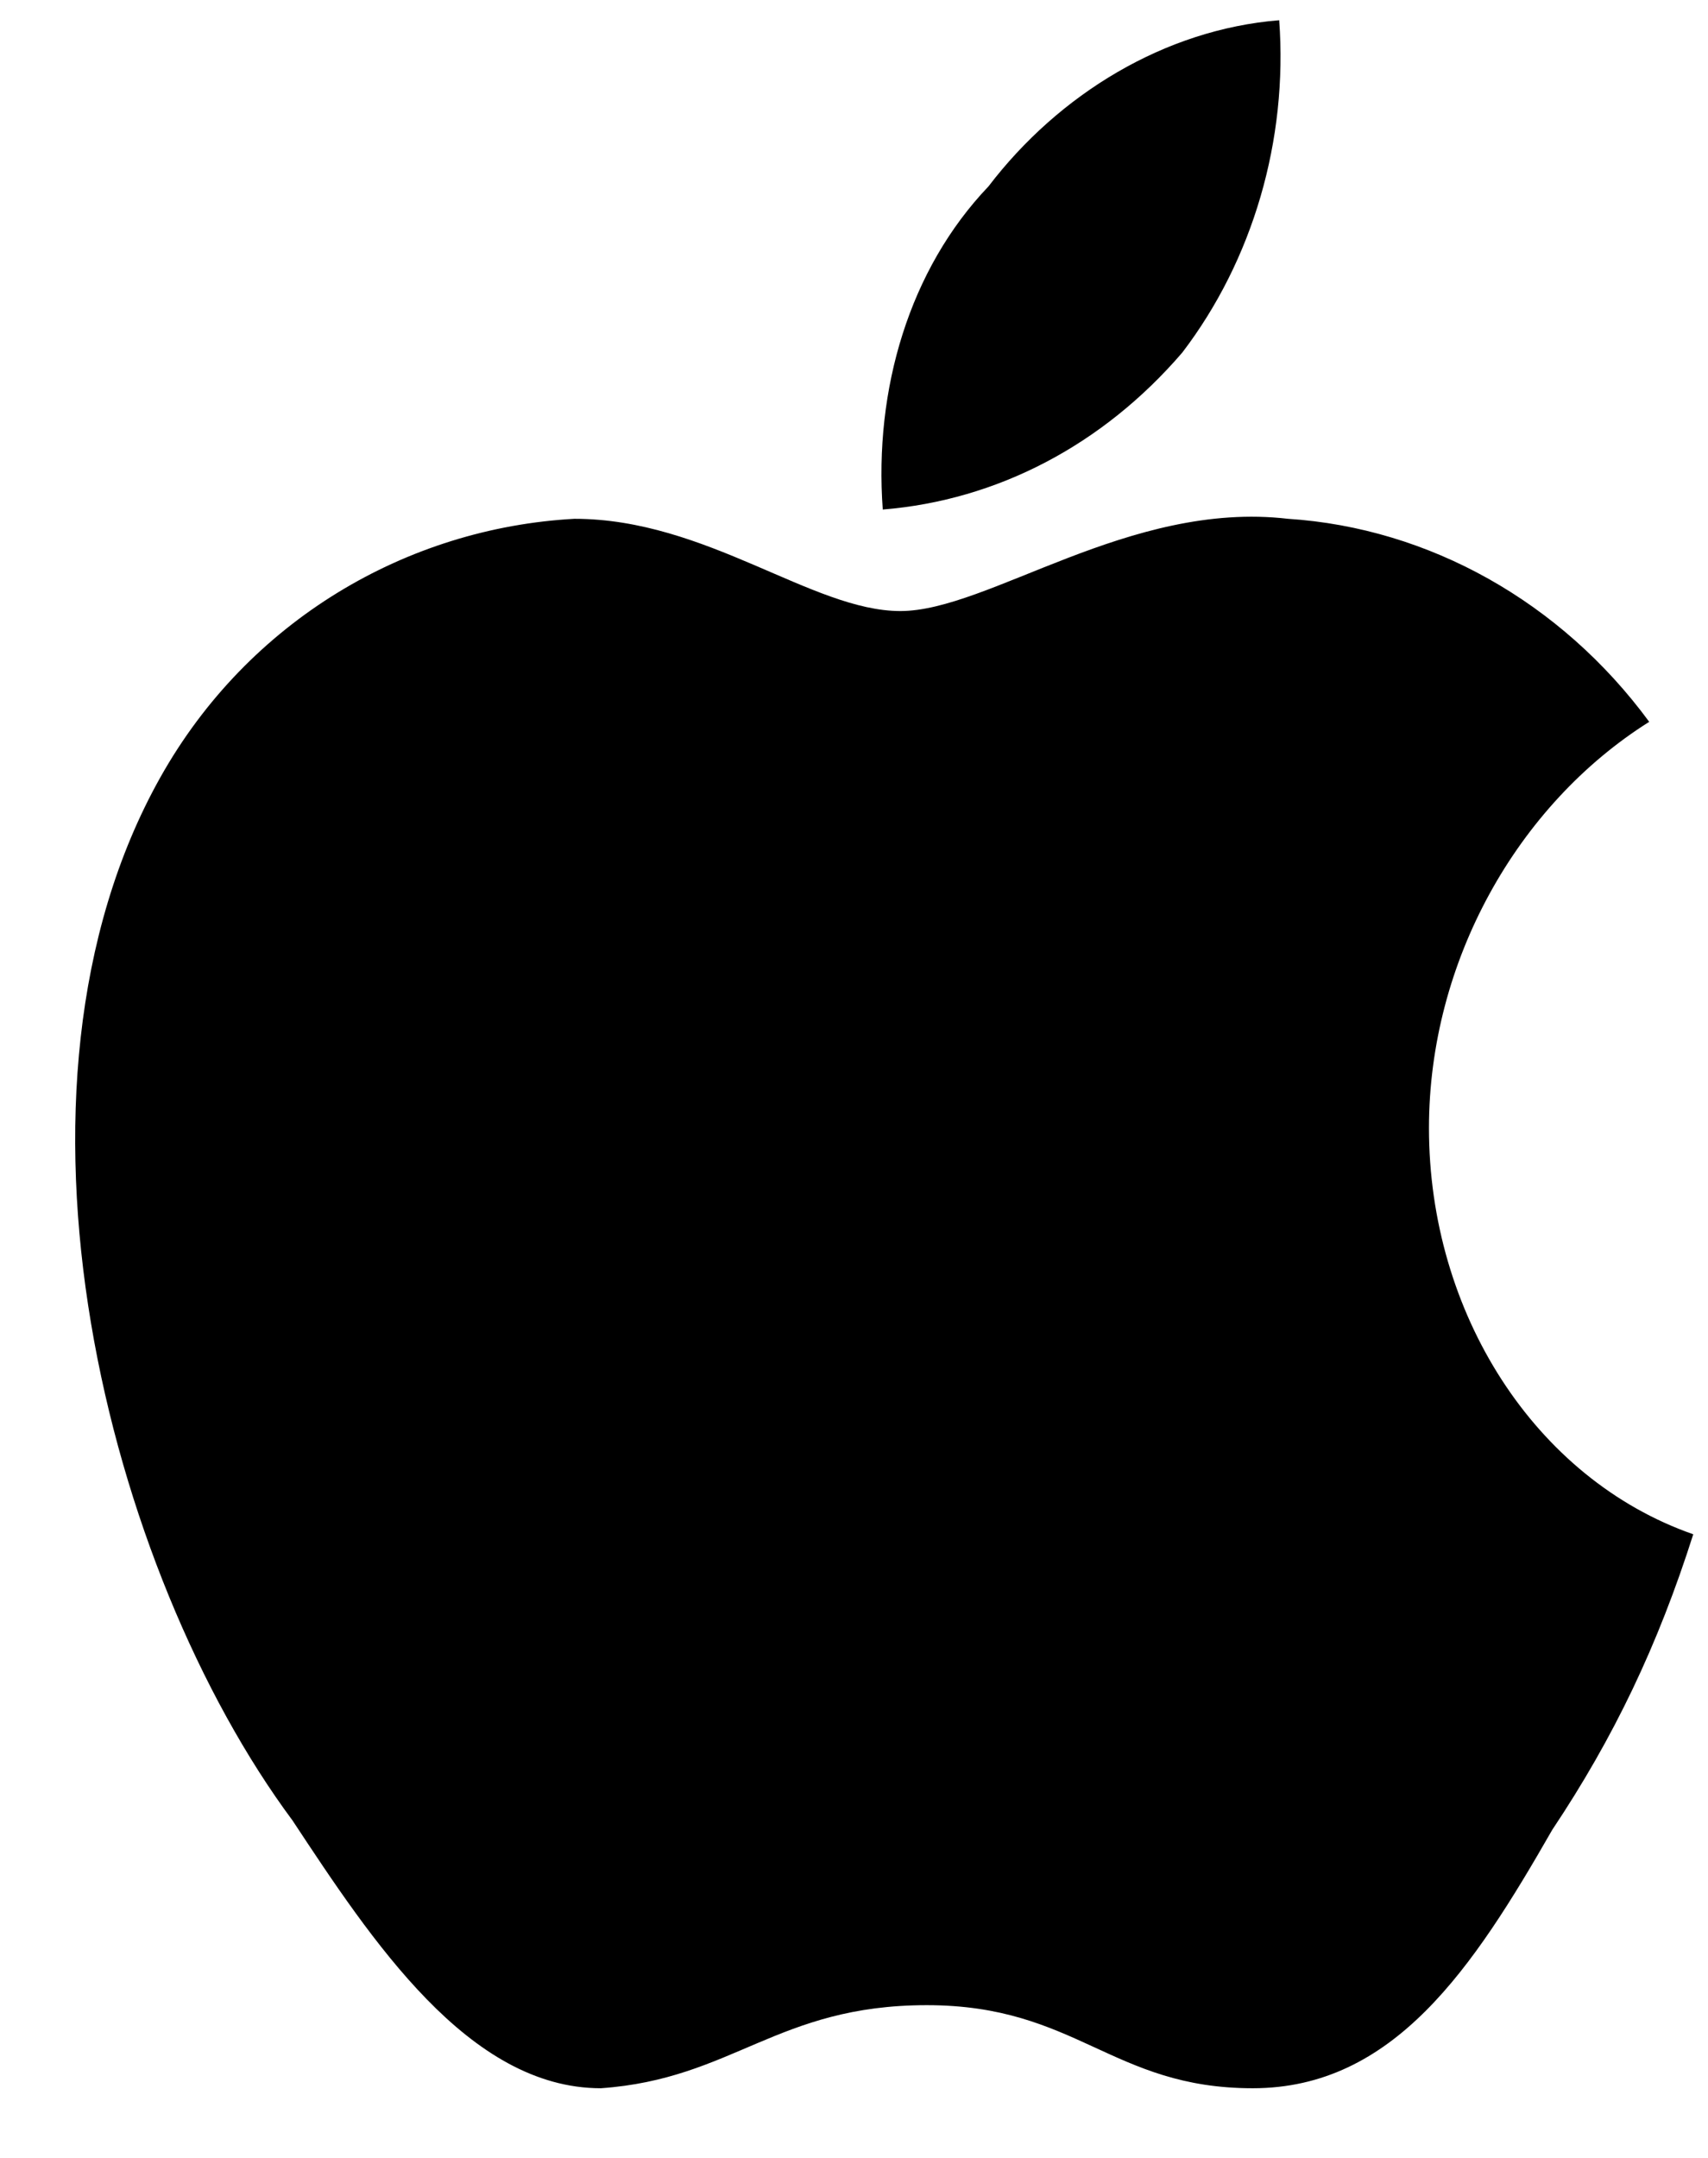 <svg width="19" height="24" viewBox="0 0 19 24" fill="none" xmlns="http://www.w3.org/2000/svg">
<path d="M15.896 12.546C15.896 10.698 16.876 8.953 18.346 8.028C17.366 6.694 15.896 5.872 14.328 5.77C12.564 5.564 10.996 6.796 10.016 6.796C9.036 6.796 7.86 5.77 6.39 5.77C4.528 5.872 2.764 6.899 1.784 8.645C-0.176 12.136 1.196 17.475 3.254 20.247C4.136 21.582 5.214 23.225 6.684 23.225C8.154 23.122 8.644 22.301 10.31 22.301C11.976 22.301 12.368 23.225 13.936 23.225C15.504 23.225 16.386 21.89 17.268 20.35C17.954 19.323 18.444 18.296 18.836 17.064C17.072 16.448 15.896 14.6 15.896 12.546Z" fill="black"/>
<path d="M13.152 3.921C13.936 2.894 14.328 1.56 14.23 0.225C12.956 0.328 11.78 1.046 10.996 2.073C10.114 2.997 9.722 4.332 9.82 5.667C11.094 5.564 12.27 4.948 13.152 3.921Z" fill="black"/>
</svg>
